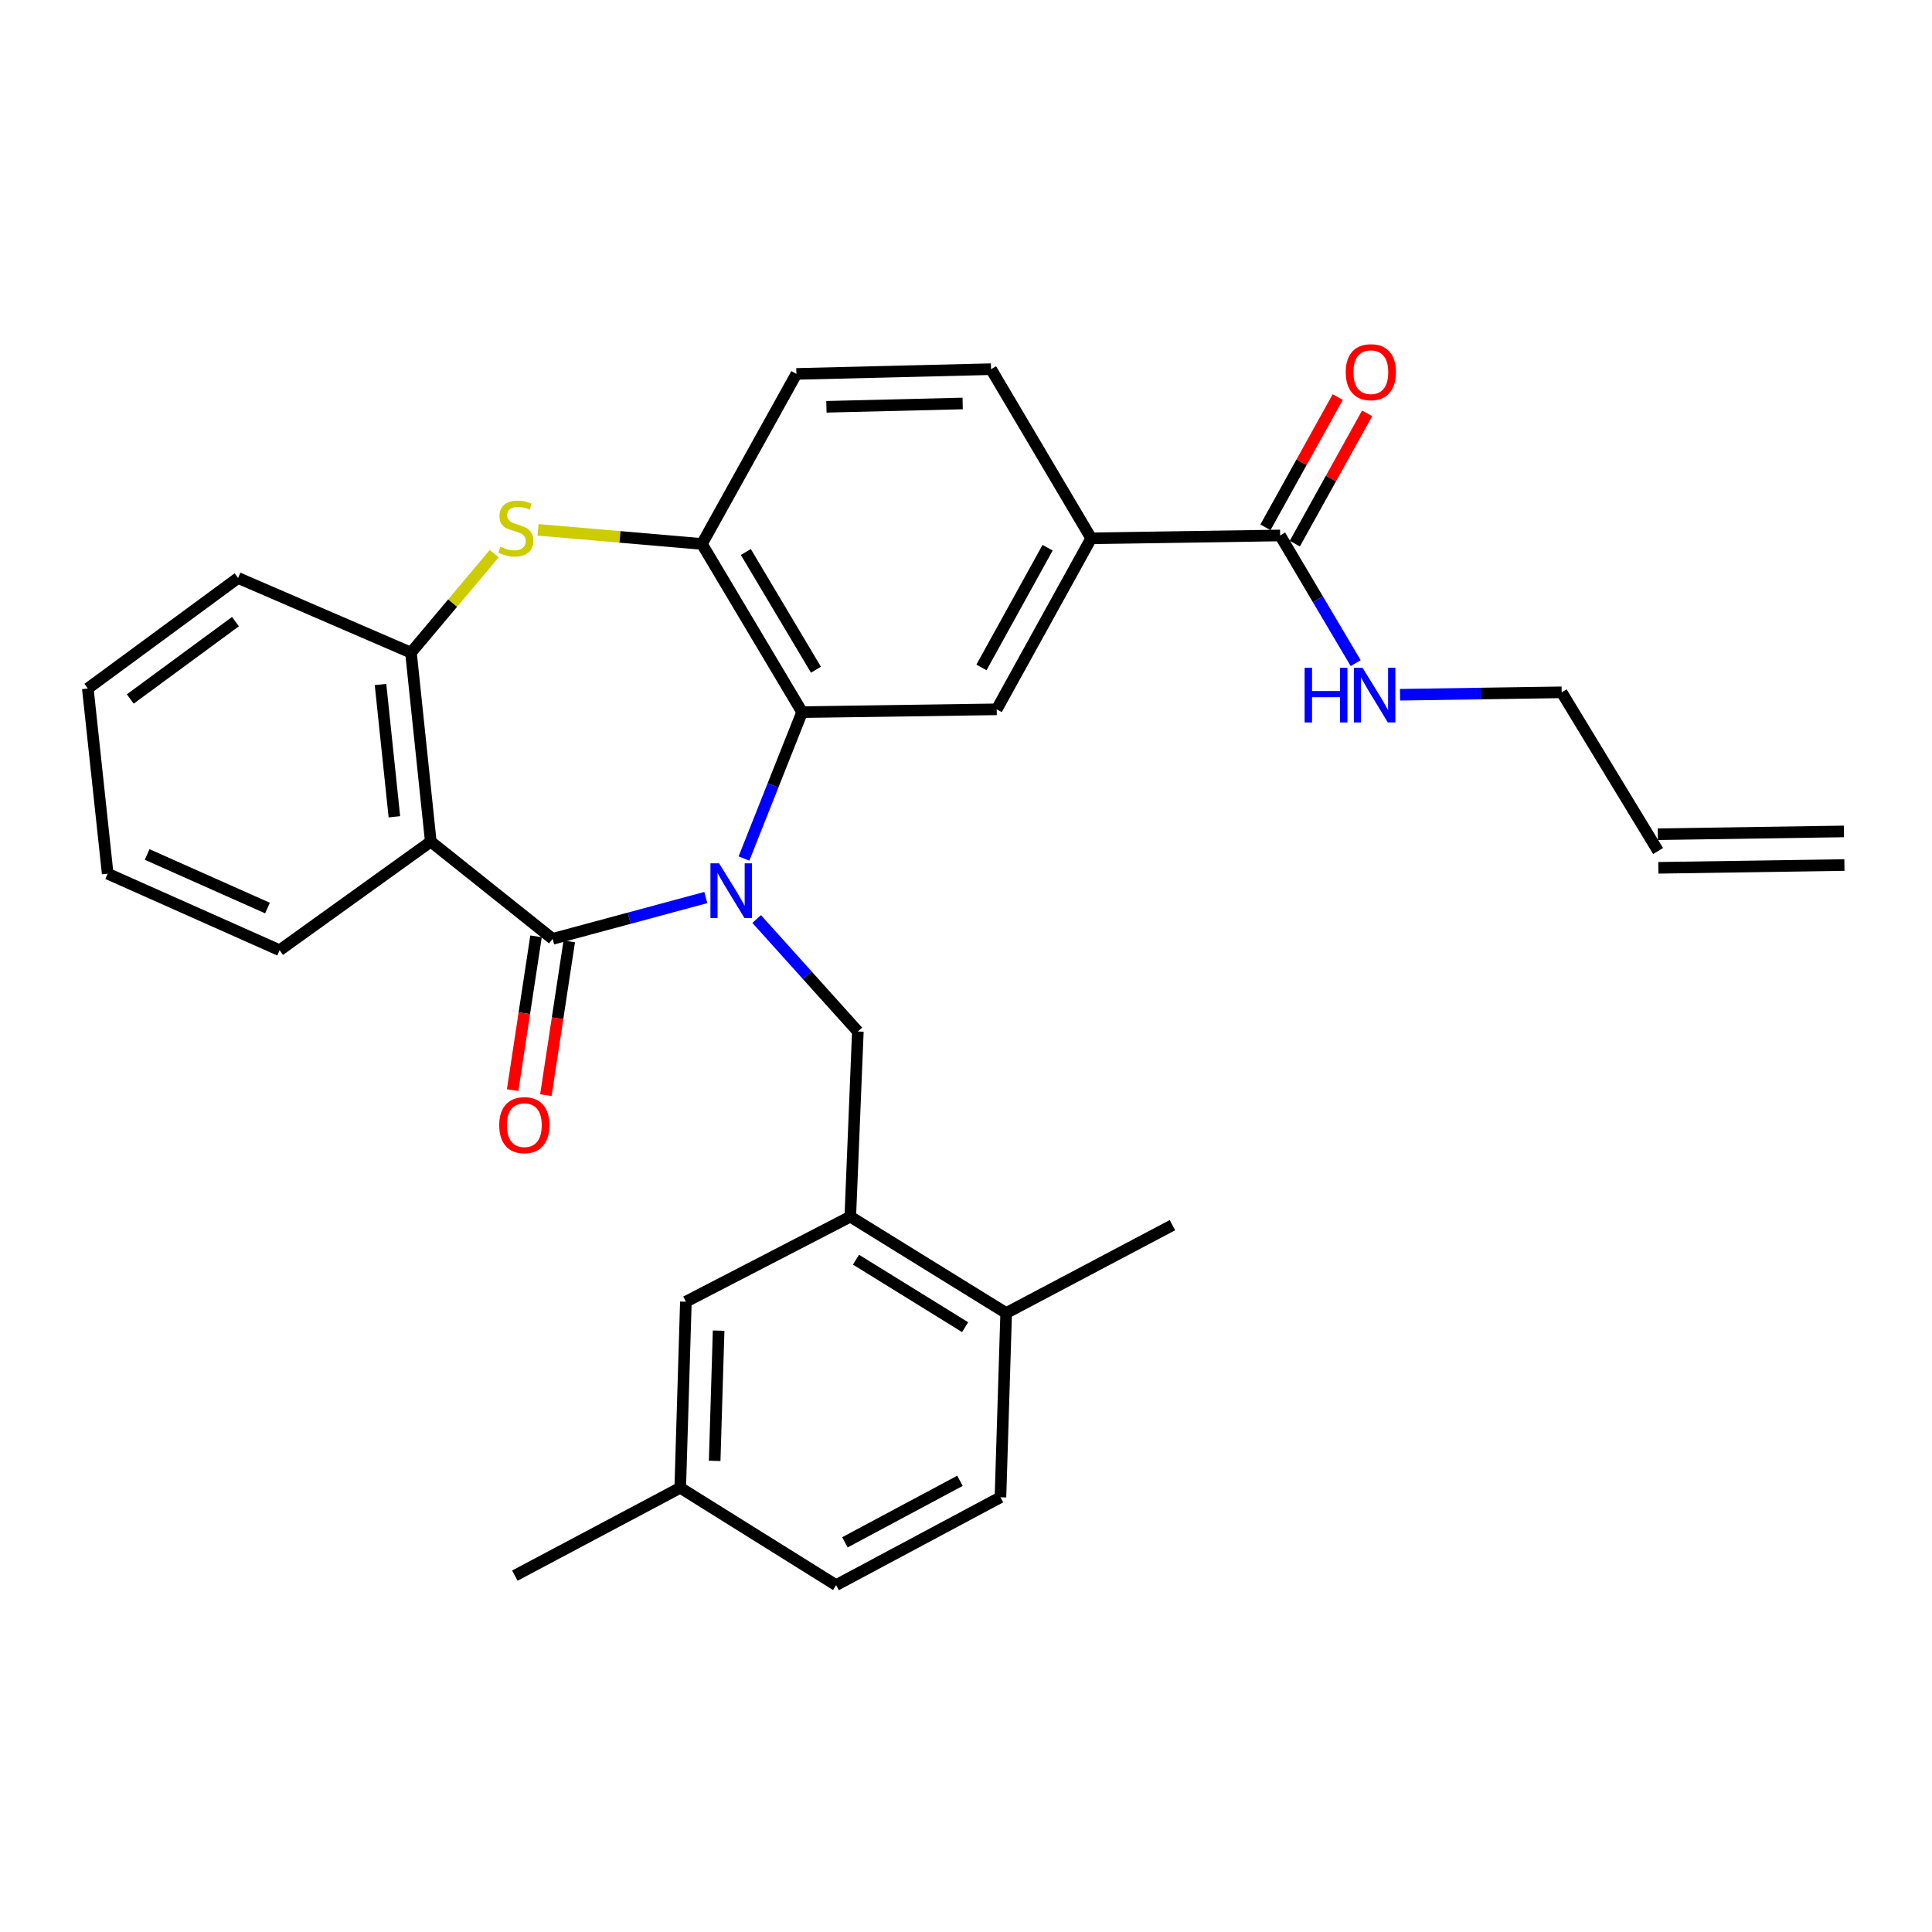 <?xml version='1.0' encoding='iso-8859-1'?>
<svg version='1.1' baseProfile='full'
              xmlns='http://www.w3.org/2000/svg'
                      xmlns:rdkit='http://www.rdkit.org/xml'
                      xmlns:xlink='http://www.w3.org/1999/xlink'
                  xml:space='preserve'
width='1000px' height='1000px' viewBox='0 0 1000 1000'>
<!-- END OF HEADER -->
<rect style='opacity:1.0;fill:#FFFFFF;stroke:none' width='1000' height='1000' x='0' y='0'> </rect>
<path class='bond-0' d='M 365.329,464.564 L 325.688,475.258' style='fill:none;fill-rule:evenodd;stroke:#0000FF;stroke-width:6px;stroke-linecap:butt;stroke-linejoin:miter;stroke-opacity:1' />
<path class='bond-0' d='M 325.688,475.258 L 286.047,485.952' style='fill:none;fill-rule:evenodd;stroke:#000000;stroke-width:6px;stroke-linecap:butt;stroke-linejoin:miter;stroke-opacity:1' />
<path class='bond-1' d='M 385.073,444.376 L 400.122,406.486' style='fill:none;fill-rule:evenodd;stroke:#0000FF;stroke-width:6px;stroke-linecap:butt;stroke-linejoin:miter;stroke-opacity:1' />
<path class='bond-1' d='M 400.122,406.486 L 415.171,368.597' style='fill:none;fill-rule:evenodd;stroke:#000000;stroke-width:6px;stroke-linecap:butt;stroke-linejoin:miter;stroke-opacity:1' />
<path class='bond-4' d='M 391.653,475.684 L 417.838,504.791' style='fill:none;fill-rule:evenodd;stroke:#0000FF;stroke-width:6px;stroke-linecap:butt;stroke-linejoin:miter;stroke-opacity:1' />
<path class='bond-4' d='M 417.838,504.791 L 444.024,533.898' style='fill:none;fill-rule:evenodd;stroke:#000000;stroke-width:6px;stroke-linecap:butt;stroke-linejoin:miter;stroke-opacity:1' />
<path class='bond-2' d='M 286.047,485.952 L 222.969,435.618' style='fill:none;fill-rule:evenodd;stroke:#000000;stroke-width:6px;stroke-linecap:butt;stroke-linejoin:miter;stroke-opacity:1' />
<path class='bond-11' d='M 277.45,484.644 L 271.395,524.439' style='fill:none;fill-rule:evenodd;stroke:#000000;stroke-width:6px;stroke-linecap:butt;stroke-linejoin:miter;stroke-opacity:1' />
<path class='bond-11' d='M 271.395,524.439 L 265.341,564.234' style='fill:none;fill-rule:evenodd;stroke:#FF0000;stroke-width:6px;stroke-linecap:butt;stroke-linejoin:miter;stroke-opacity:1' />
<path class='bond-11' d='M 294.645,487.26 L 288.59,527.055' style='fill:none;fill-rule:evenodd;stroke:#000000;stroke-width:6px;stroke-linecap:butt;stroke-linejoin:miter;stroke-opacity:1' />
<path class='bond-11' d='M 288.59,527.055 L 282.536,566.851' style='fill:none;fill-rule:evenodd;stroke:#FF0000;stroke-width:6px;stroke-linecap:butt;stroke-linejoin:miter;stroke-opacity:1' />
<path class='bond-5' d='M 415.171,368.597 L 363.32,281.555' style='fill:none;fill-rule:evenodd;stroke:#000000;stroke-width:6px;stroke-linecap:butt;stroke-linejoin:miter;stroke-opacity:1' />
<path class='bond-5' d='M 422.336,346.64 L 386.041,285.711' style='fill:none;fill-rule:evenodd;stroke:#000000;stroke-width:6px;stroke-linecap:butt;stroke-linejoin:miter;stroke-opacity:1' />
<path class='bond-7' d='M 415.171,368.597 L 515.895,367.148' style='fill:none;fill-rule:evenodd;stroke:#000000;stroke-width:6px;stroke-linecap:butt;stroke-linejoin:miter;stroke-opacity:1' />
<path class='bond-6' d='M 222.969,435.618 L 212.717,337.812' style='fill:none;fill-rule:evenodd;stroke:#000000;stroke-width:6px;stroke-linecap:butt;stroke-linejoin:miter;stroke-opacity:1' />
<path class='bond-6' d='M 204.133,422.761 L 196.956,354.296' style='fill:none;fill-rule:evenodd;stroke:#000000;stroke-width:6px;stroke-linecap:butt;stroke-linejoin:miter;stroke-opacity:1' />
<path class='bond-22' d='M 222.969,435.618 L 144.73,491.836' style='fill:none;fill-rule:evenodd;stroke:#000000;stroke-width:6px;stroke-linecap:butt;stroke-linejoin:miter;stroke-opacity:1' />
<path class='bond-3' d='M 278.49,274.246 L 320.905,277.901' style='fill:none;fill-rule:evenodd;stroke:#CCCC00;stroke-width:6px;stroke-linecap:butt;stroke-linejoin:miter;stroke-opacity:1' />
<path class='bond-3' d='M 320.905,277.901 L 363.32,281.555' style='fill:none;fill-rule:evenodd;stroke:#000000;stroke-width:6px;stroke-linecap:butt;stroke-linejoin:miter;stroke-opacity:1' />
<path class='bond-30' d='M 255.804,286.563 L 234.26,312.187' style='fill:none;fill-rule:evenodd;stroke:#CCCC00;stroke-width:6px;stroke-linecap:butt;stroke-linejoin:miter;stroke-opacity:1' />
<path class='bond-30' d='M 234.26,312.187 L 212.717,337.812' style='fill:none;fill-rule:evenodd;stroke:#000000;stroke-width:6px;stroke-linecap:butt;stroke-linejoin:miter;stroke-opacity:1' />
<path class='bond-8' d='M 444.024,533.898 L 440.11,629.733' style='fill:none;fill-rule:evenodd;stroke:#000000;stroke-width:6px;stroke-linecap:butt;stroke-linejoin:miter;stroke-opacity:1' />
<path class='bond-14' d='M 363.32,281.555 L 412.214,193.537' style='fill:none;fill-rule:evenodd;stroke:#000000;stroke-width:6px;stroke-linecap:butt;stroke-linejoin:miter;stroke-opacity:1' />
<path class='bond-24' d='M 212.717,337.812 L 123.23,299.161' style='fill:none;fill-rule:evenodd;stroke:#000000;stroke-width:6px;stroke-linecap:butt;stroke-linejoin:miter;stroke-opacity:1' />
<path class='bond-10' d='M 515.895,367.148 L 564.798,278.628' style='fill:none;fill-rule:evenodd;stroke:#000000;stroke-width:6px;stroke-linecap:butt;stroke-linejoin:miter;stroke-opacity:1' />
<path class='bond-10' d='M 508.007,345.459 L 542.239,283.495' style='fill:none;fill-rule:evenodd;stroke:#000000;stroke-width:6px;stroke-linecap:butt;stroke-linejoin:miter;stroke-opacity:1' />
<path class='bond-12' d='M 440.11,629.733 L 520.794,679.632' style='fill:none;fill-rule:evenodd;stroke:#000000;stroke-width:6px;stroke-linecap:butt;stroke-linejoin:miter;stroke-opacity:1' />
<path class='bond-12' d='M 443.064,652.011 L 499.543,686.94' style='fill:none;fill-rule:evenodd;stroke:#000000;stroke-width:6px;stroke-linecap:butt;stroke-linejoin:miter;stroke-opacity:1' />
<path class='bond-13' d='M 440.11,629.733 L 355.01,673.757' style='fill:none;fill-rule:evenodd;stroke:#000000;stroke-width:6px;stroke-linecap:butt;stroke-linejoin:miter;stroke-opacity:1' />
<path class='bond-9' d='M 662.595,277.159 L 564.798,278.628' style='fill:none;fill-rule:evenodd;stroke:#000000;stroke-width:6px;stroke-linecap:butt;stroke-linejoin:miter;stroke-opacity:1' />
<path class='bond-15' d='M 670.199,281.379 L 688.908,247.67' style='fill:none;fill-rule:evenodd;stroke:#000000;stroke-width:6px;stroke-linecap:butt;stroke-linejoin:miter;stroke-opacity:1' />
<path class='bond-15' d='M 688.908,247.67 L 707.616,213.96' style='fill:none;fill-rule:evenodd;stroke:#FF0000;stroke-width:6px;stroke-linecap:butt;stroke-linejoin:miter;stroke-opacity:1' />
<path class='bond-15' d='M 654.991,272.939 L 673.7,239.229' style='fill:none;fill-rule:evenodd;stroke:#000000;stroke-width:6px;stroke-linecap:butt;stroke-linejoin:miter;stroke-opacity:1' />
<path class='bond-15' d='M 673.7,239.229 L 692.408,205.52' style='fill:none;fill-rule:evenodd;stroke:#FF0000;stroke-width:6px;stroke-linecap:butt;stroke-linejoin:miter;stroke-opacity:1' />
<path class='bond-17' d='M 662.595,277.159 L 682.143,310.197' style='fill:none;fill-rule:evenodd;stroke:#000000;stroke-width:6px;stroke-linecap:butt;stroke-linejoin:miter;stroke-opacity:1' />
<path class='bond-17' d='M 682.143,310.197 L 701.69,343.234' style='fill:none;fill-rule:evenodd;stroke:#0000FF;stroke-width:6px;stroke-linecap:butt;stroke-linejoin:miter;stroke-opacity:1' />
<path class='bond-16' d='M 564.798,278.628 L 512.967,191.083' style='fill:none;fill-rule:evenodd;stroke:#000000;stroke-width:6px;stroke-linecap:butt;stroke-linejoin:miter;stroke-opacity:1' />
<path class='bond-18' d='M 520.794,679.632 L 517.837,774.984' style='fill:none;fill-rule:evenodd;stroke:#000000;stroke-width:6px;stroke-linecap:butt;stroke-linejoin:miter;stroke-opacity:1' />
<path class='bond-26' d='M 520.794,679.632 L 606.851,634.14' style='fill:none;fill-rule:evenodd;stroke:#000000;stroke-width:6px;stroke-linecap:butt;stroke-linejoin:miter;stroke-opacity:1' />
<path class='bond-21' d='M 355.01,673.757 L 352.092,770.075' style='fill:none;fill-rule:evenodd;stroke:#000000;stroke-width:6px;stroke-linecap:butt;stroke-linejoin:miter;stroke-opacity:1' />
<path class='bond-21' d='M 371.958,688.731 L 369.915,756.154' style='fill:none;fill-rule:evenodd;stroke:#000000;stroke-width:6px;stroke-linecap:butt;stroke-linejoin:miter;stroke-opacity:1' />
<path class='bond-31' d='M 412.214,193.537 L 512.967,191.083' style='fill:none;fill-rule:evenodd;stroke:#000000;stroke-width:6px;stroke-linecap:butt;stroke-linejoin:miter;stroke-opacity:1' />
<path class='bond-31' d='M 427.75,210.557 L 498.278,208.839' style='fill:none;fill-rule:evenodd;stroke:#000000;stroke-width:6px;stroke-linecap:butt;stroke-linejoin:miter;stroke-opacity:1' />
<path class='bond-25' d='M 724.65,359.598 L 766.484,358.972' style='fill:none;fill-rule:evenodd;stroke:#0000FF;stroke-width:6px;stroke-linecap:butt;stroke-linejoin:miter;stroke-opacity:1' />
<path class='bond-25' d='M 766.484,358.972 L 808.319,358.345' style='fill:none;fill-rule:evenodd;stroke:#000000;stroke-width:6px;stroke-linecap:butt;stroke-linejoin:miter;stroke-opacity:1' />
<path class='bond-32' d='M 517.837,774.984 L 432.767,820.457' style='fill:none;fill-rule:evenodd;stroke:#000000;stroke-width:6px;stroke-linecap:butt;stroke-linejoin:miter;stroke-opacity:1' />
<path class='bond-32' d='M 496.878,766.466 L 437.328,798.297' style='fill:none;fill-rule:evenodd;stroke:#000000;stroke-width:6px;stroke-linecap:butt;stroke-linejoin:miter;stroke-opacity:1' />
<path class='bond-19' d='M 858.227,440.488 L 808.319,358.345' style='fill:none;fill-rule:evenodd;stroke:#000000;stroke-width:6px;stroke-linecap:butt;stroke-linejoin:miter;stroke-opacity:1' />
<path class='bond-20' d='M 858.358,449.184 L 954.676,447.734' style='fill:none;fill-rule:evenodd;stroke:#000000;stroke-width:6px;stroke-linecap:butt;stroke-linejoin:miter;stroke-opacity:1' />
<path class='bond-20' d='M 858.096,431.793 L 954.415,430.343' style='fill:none;fill-rule:evenodd;stroke:#000000;stroke-width:6px;stroke-linecap:butt;stroke-linejoin:miter;stroke-opacity:1' />
<path class='bond-23' d='M 352.092,770.075 L 432.767,820.457' style='fill:none;fill-rule:evenodd;stroke:#000000;stroke-width:6px;stroke-linecap:butt;stroke-linejoin:miter;stroke-opacity:1' />
<path class='bond-27' d='M 352.092,770.075 L 266.49,815.538' style='fill:none;fill-rule:evenodd;stroke:#000000;stroke-width:6px;stroke-linecap:butt;stroke-linejoin:miter;stroke-opacity:1' />
<path class='bond-28' d='M 144.73,491.836 L 55.736,452.219' style='fill:none;fill-rule:evenodd;stroke:#000000;stroke-width:6px;stroke-linecap:butt;stroke-linejoin:miter;stroke-opacity:1' />
<path class='bond-28' d='M 138.454,470.004 L 76.158,442.272' style='fill:none;fill-rule:evenodd;stroke:#000000;stroke-width:6px;stroke-linecap:butt;stroke-linejoin:miter;stroke-opacity:1' />
<path class='bond-33' d='M 123.23,299.161 L 45.455,356.364' style='fill:none;fill-rule:evenodd;stroke:#000000;stroke-width:6px;stroke-linecap:butt;stroke-linejoin:miter;stroke-opacity:1' />
<path class='bond-33' d='M 121.869,321.753 L 67.426,361.795' style='fill:none;fill-rule:evenodd;stroke:#000000;stroke-width:6px;stroke-linecap:butt;stroke-linejoin:miter;stroke-opacity:1' />
<path class='bond-29' d='M 55.736,452.219 L 45.455,356.364' style='fill:none;fill-rule:evenodd;stroke:#000000;stroke-width:6px;stroke-linecap:butt;stroke-linejoin:miter;stroke-opacity:1' />
<path  class='atom-0' d='M 372.202 446.862
L 381.482 461.862
Q 382.402 463.342, 383.882 466.022
Q 385.362 468.702, 385.442 468.862
L 385.442 446.862
L 389.202 446.862
L 389.202 475.182
L 385.322 475.182
L 375.362 458.782
Q 374.202 456.862, 372.962 454.662
Q 371.762 452.462, 371.402 451.782
L 371.402 475.182
L 367.722 475.182
L 367.722 446.862
L 372.202 446.862
' fill='#0000FF'/>
<path  class='atom-4' d='M 258.992 282.975
Q 259.312 283.095, 260.632 283.655
Q 261.952 284.215, 263.392 284.575
Q 264.872 284.895, 266.312 284.895
Q 268.992 284.895, 270.552 283.615
Q 272.112 282.295, 272.112 280.015
Q 272.112 278.455, 271.312 277.495
Q 270.552 276.535, 269.352 276.015
Q 268.152 275.495, 266.152 274.895
Q 263.632 274.135, 262.112 273.415
Q 260.632 272.695, 259.552 271.175
Q 258.512 269.655, 258.512 267.095
Q 258.512 263.535, 260.912 261.335
Q 263.352 259.135, 268.152 259.135
Q 271.432 259.135, 275.152 260.695
L 274.232 263.775
Q 270.832 262.375, 268.272 262.375
Q 265.512 262.375, 263.992 263.535
Q 262.472 264.655, 262.512 266.615
Q 262.512 268.135, 263.272 269.055
Q 264.072 269.975, 265.192 270.495
Q 266.352 271.015, 268.272 271.615
Q 270.832 272.415, 272.352 273.215
Q 273.872 274.015, 274.952 275.655
Q 276.072 277.255, 276.072 280.015
Q 276.072 283.935, 273.432 286.055
Q 270.832 288.135, 266.472 288.135
Q 263.952 288.135, 262.032 287.575
Q 260.152 287.055, 257.912 286.135
L 258.992 282.975
' fill='#CCCC00'/>
<path  class='atom-12' d='M 258.389 582.379
Q 258.389 575.579, 261.749 571.779
Q 265.109 567.979, 271.389 567.979
Q 277.669 567.979, 281.029 571.779
Q 284.389 575.579, 284.389 582.379
Q 284.389 589.259, 280.989 593.179
Q 277.589 597.059, 271.389 597.059
Q 265.149 597.059, 261.749 593.179
Q 258.389 589.299, 258.389 582.379
M 271.389 593.859
Q 275.709 593.859, 278.029 590.979
Q 280.389 588.059, 280.389 582.379
Q 280.389 576.819, 278.029 574.019
Q 275.709 571.179, 271.389 571.179
Q 267.069 571.179, 264.709 573.979
Q 262.389 576.779, 262.389 582.379
Q 262.389 588.099, 264.709 590.979
Q 267.069 593.859, 271.389 593.859
' fill='#FF0000'/>
<path  class='atom-16' d='M 696.546 192.641
Q 696.546 185.841, 699.906 182.041
Q 703.266 178.241, 709.546 178.241
Q 715.826 178.241, 719.186 182.041
Q 722.546 185.841, 722.546 192.641
Q 722.546 199.521, 719.146 203.441
Q 715.746 207.321, 709.546 207.321
Q 703.306 207.321, 699.906 203.441
Q 696.546 199.561, 696.546 192.641
M 709.546 204.121
Q 713.866 204.121, 716.186 201.241
Q 718.546 198.321, 718.546 192.641
Q 718.546 187.081, 716.186 184.281
Q 713.866 181.441, 709.546 181.441
Q 705.226 181.441, 702.866 184.241
Q 700.546 187.041, 700.546 192.641
Q 700.546 198.361, 702.866 201.241
Q 705.226 204.121, 709.546 204.121
' fill='#FF0000'/>
<path  class='atom-18' d='M 675.269 345.635
L 679.109 345.635
L 679.109 357.675
L 693.589 357.675
L 693.589 345.635
L 697.429 345.635
L 697.429 373.955
L 693.589 373.955
L 693.589 360.875
L 679.109 360.875
L 679.109 373.955
L 675.269 373.955
L 675.269 345.635
' fill='#0000FF'/>
<path  class='atom-18' d='M 705.229 345.635
L 714.509 360.635
Q 715.429 362.115, 716.909 364.795
Q 718.389 367.475, 718.469 367.635
L 718.469 345.635
L 722.229 345.635
L 722.229 373.955
L 718.349 373.955
L 708.389 357.555
Q 707.229 355.635, 705.989 353.435
Q 704.789 351.235, 704.429 350.555
L 704.429 373.955
L 700.749 373.955
L 700.749 345.635
L 705.229 345.635
' fill='#0000FF'/>
</svg>
